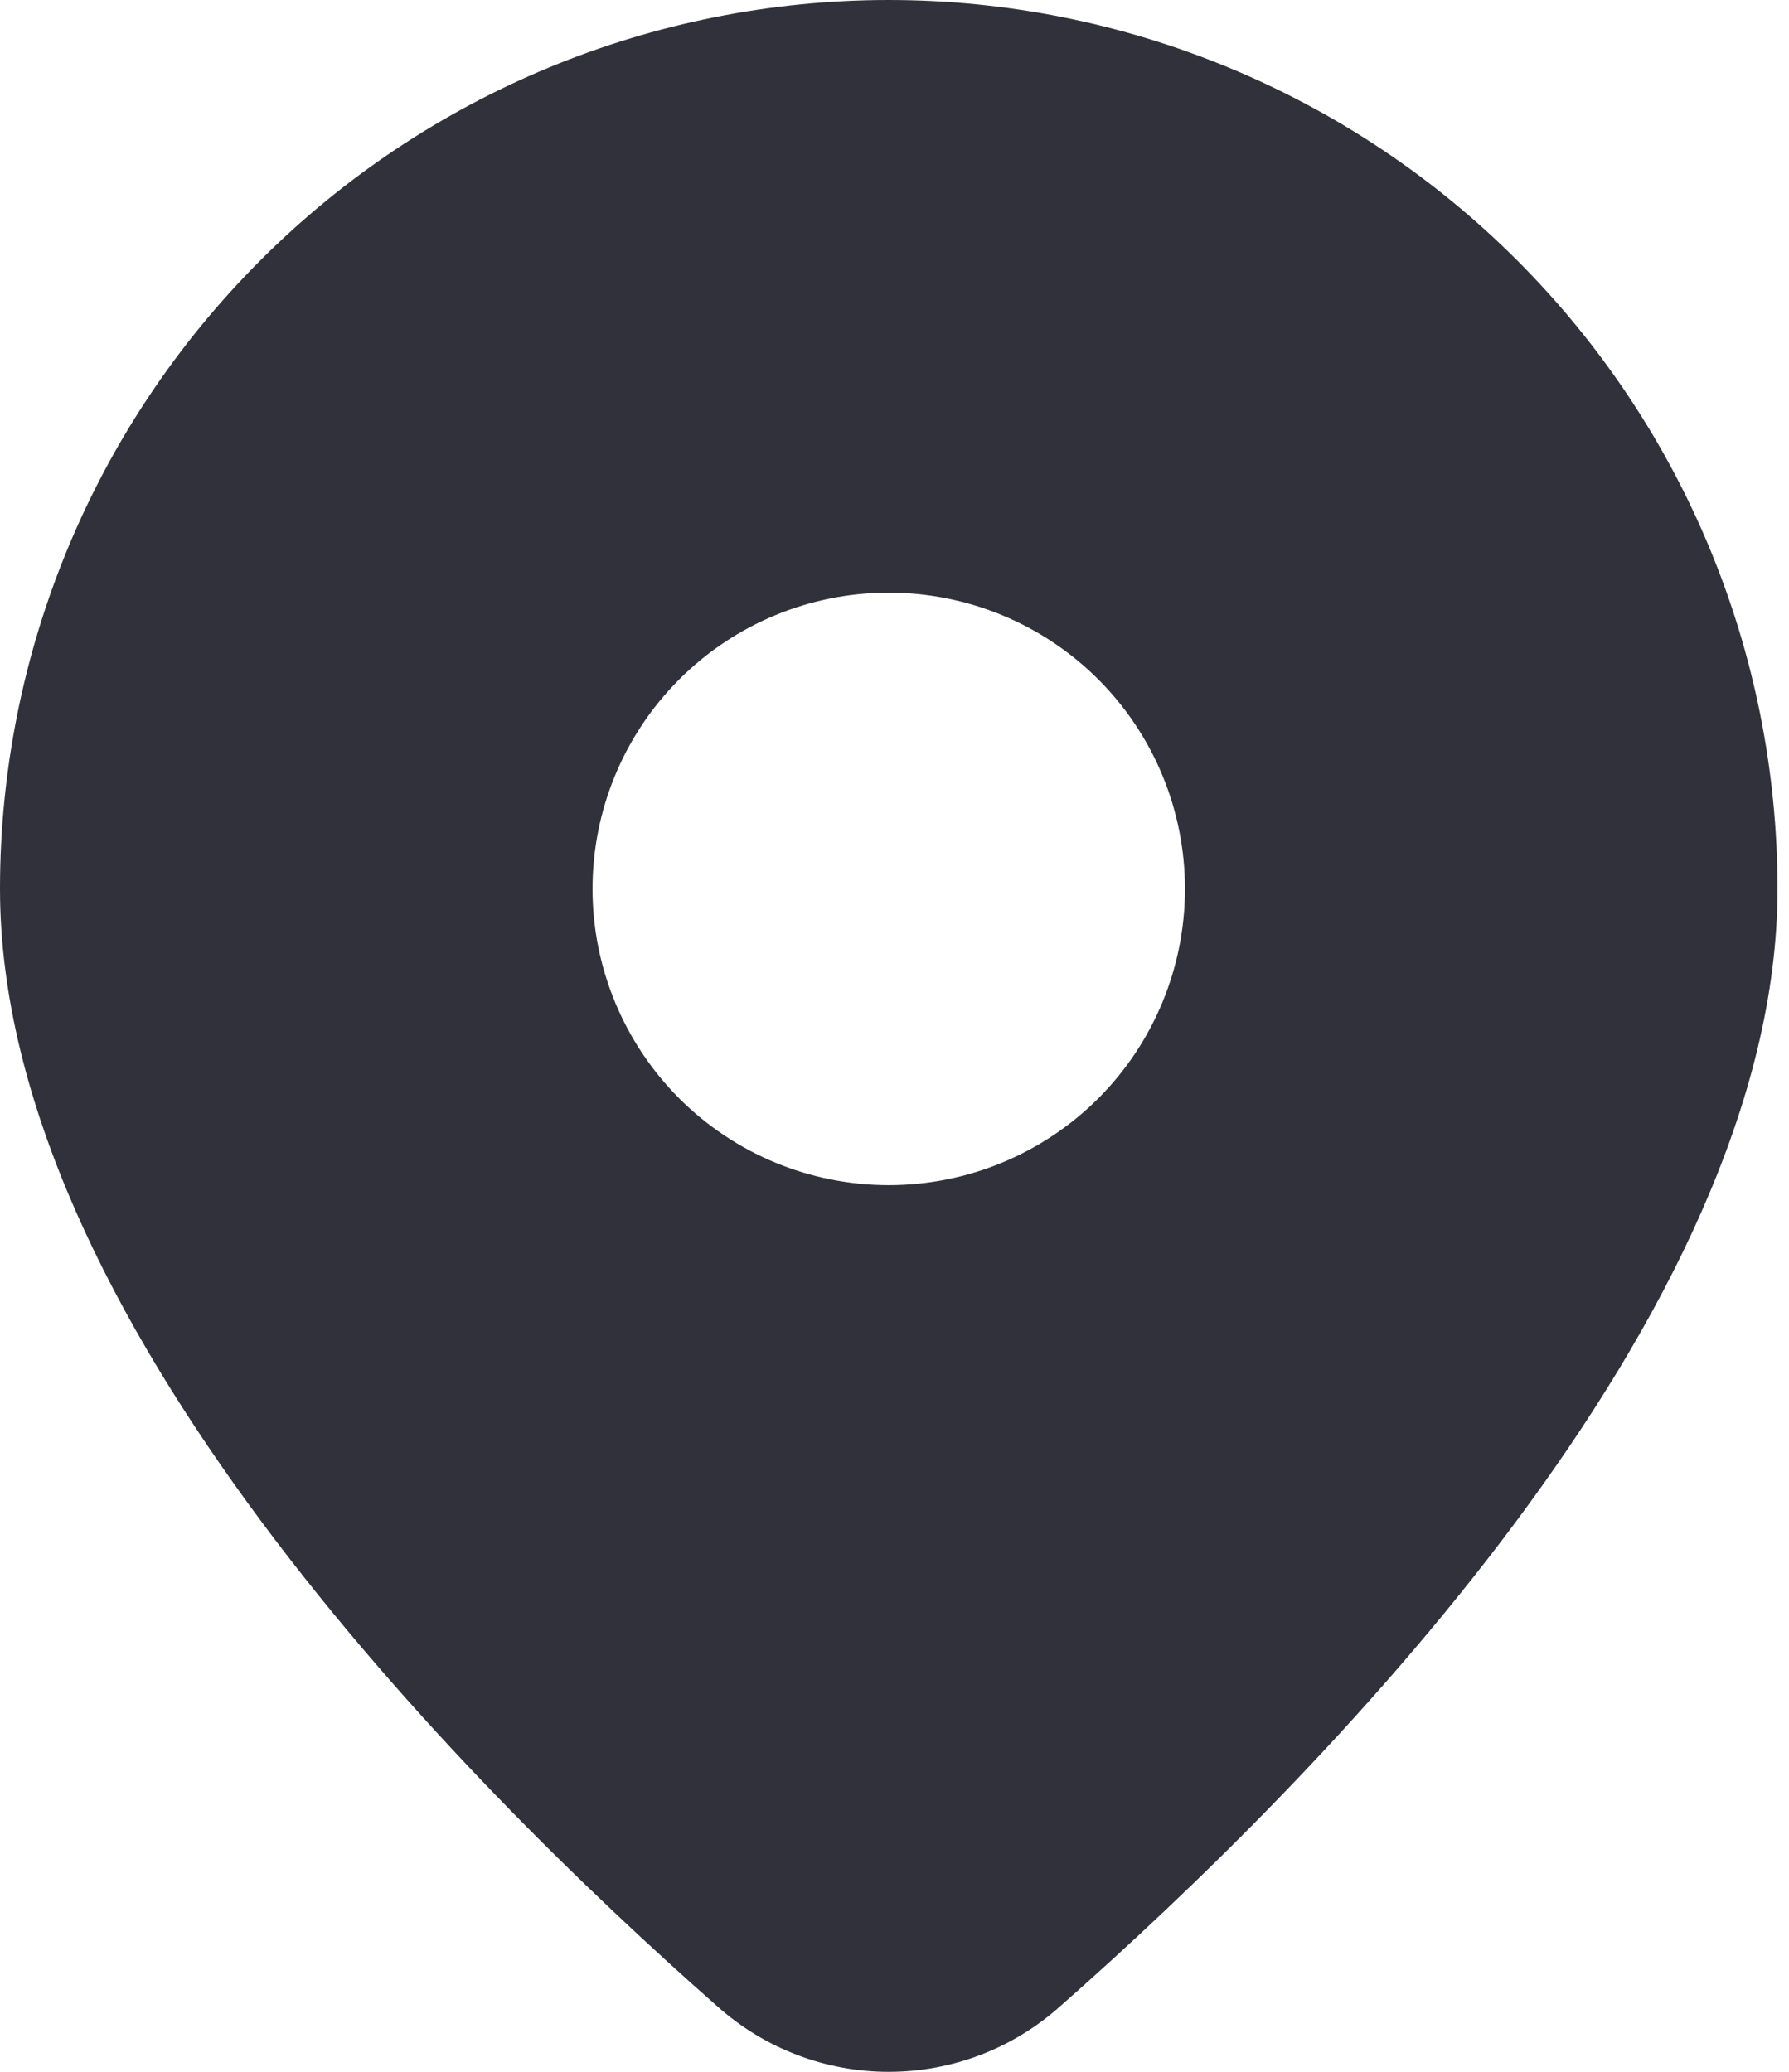 <svg width="19" height="22" viewBox="0 0 19 22" fill="none" xmlns="http://www.w3.org/2000/svg">
<path d="M11.257 21.306C13.999 18.893 18.878 13.963 18.878 9.439C18.878 6.935 17.883 4.535 16.113 2.765C14.343 0.994 11.942 0 9.439 0C6.935 0 4.535 0.994 2.765 2.765C0.994 4.535 3.73023e-08 6.935 0 9.439C0 13.963 4.877 18.893 7.62 21.306C8.121 21.753 8.768 22 9.439 22C10.11 22 10.757 21.753 11.257 21.306ZM6.293 9.439C6.293 8.604 6.624 7.804 7.214 7.214C7.804 6.624 8.604 6.293 9.439 6.293C10.273 6.293 11.073 6.624 11.664 7.214C12.254 7.804 12.585 8.604 12.585 9.439C12.585 10.273 12.254 11.073 11.664 11.664C11.073 12.254 10.273 12.585 9.439 12.585C8.604 12.585 7.804 12.254 7.214 11.664C6.624 11.073 6.293 10.273 6.293 9.439Z" fill="#30313A"/>
</svg>
